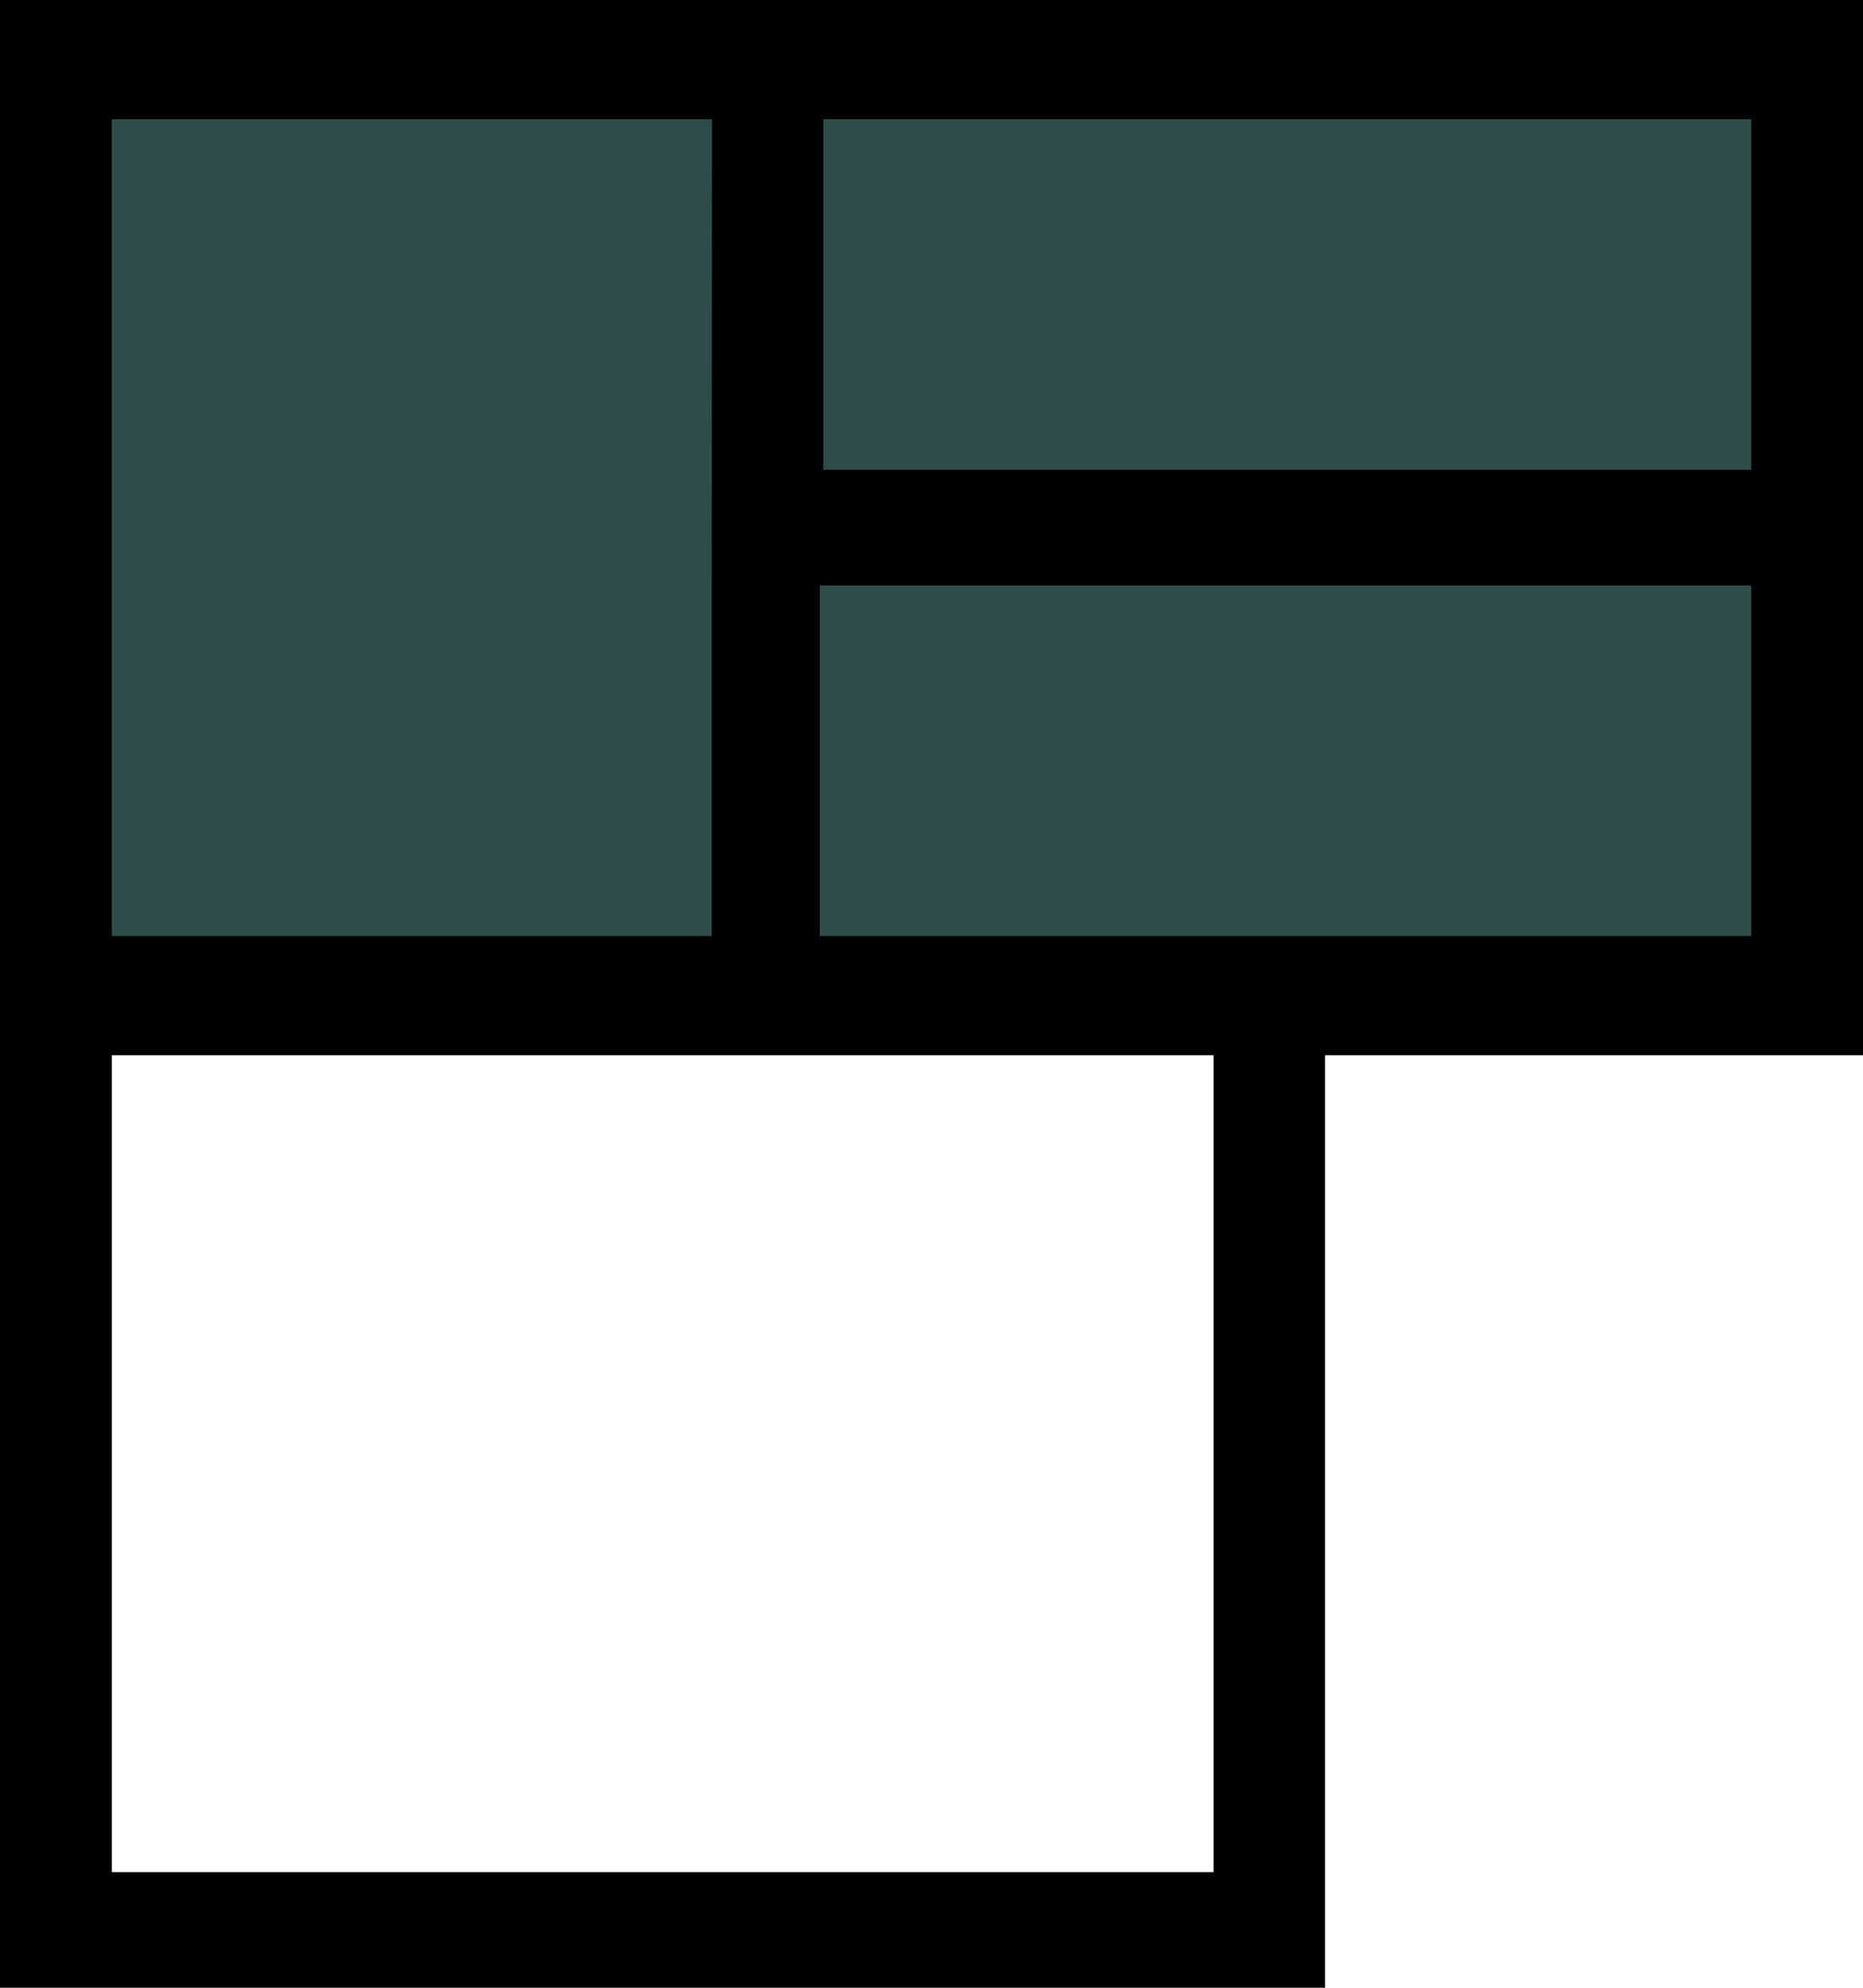 <svg xmlns="http://www.w3.org/2000/svg" width="30" height="32" viewBox="0 0 30 32">
  <g id="segundo_piso" transform="translate(-1440 -2208)">
    <rect id="Rectángulo_7329" data-name="Rectángulo 7329" width="28" height="15" transform="translate(1441 2209)" fill="#2e4d48"/>
    <path id="Trazado_4816" data-name="Trazado 4816" d="M21.6,21.6v32H42.938V38.588H51.6V21.6h-30Zm1.8,30.138V38.588H41.142v13.15ZM33.959,37.628Zm7.183-.959H34.8V31.025h15v5.644ZM49.8,23.519v5.644H34.857V23.519ZM33.061,31.025v5.644H23.4V23.519h9.666Z" transform="translate(1418.4 2186.4)"/>
  </g>
</svg>
